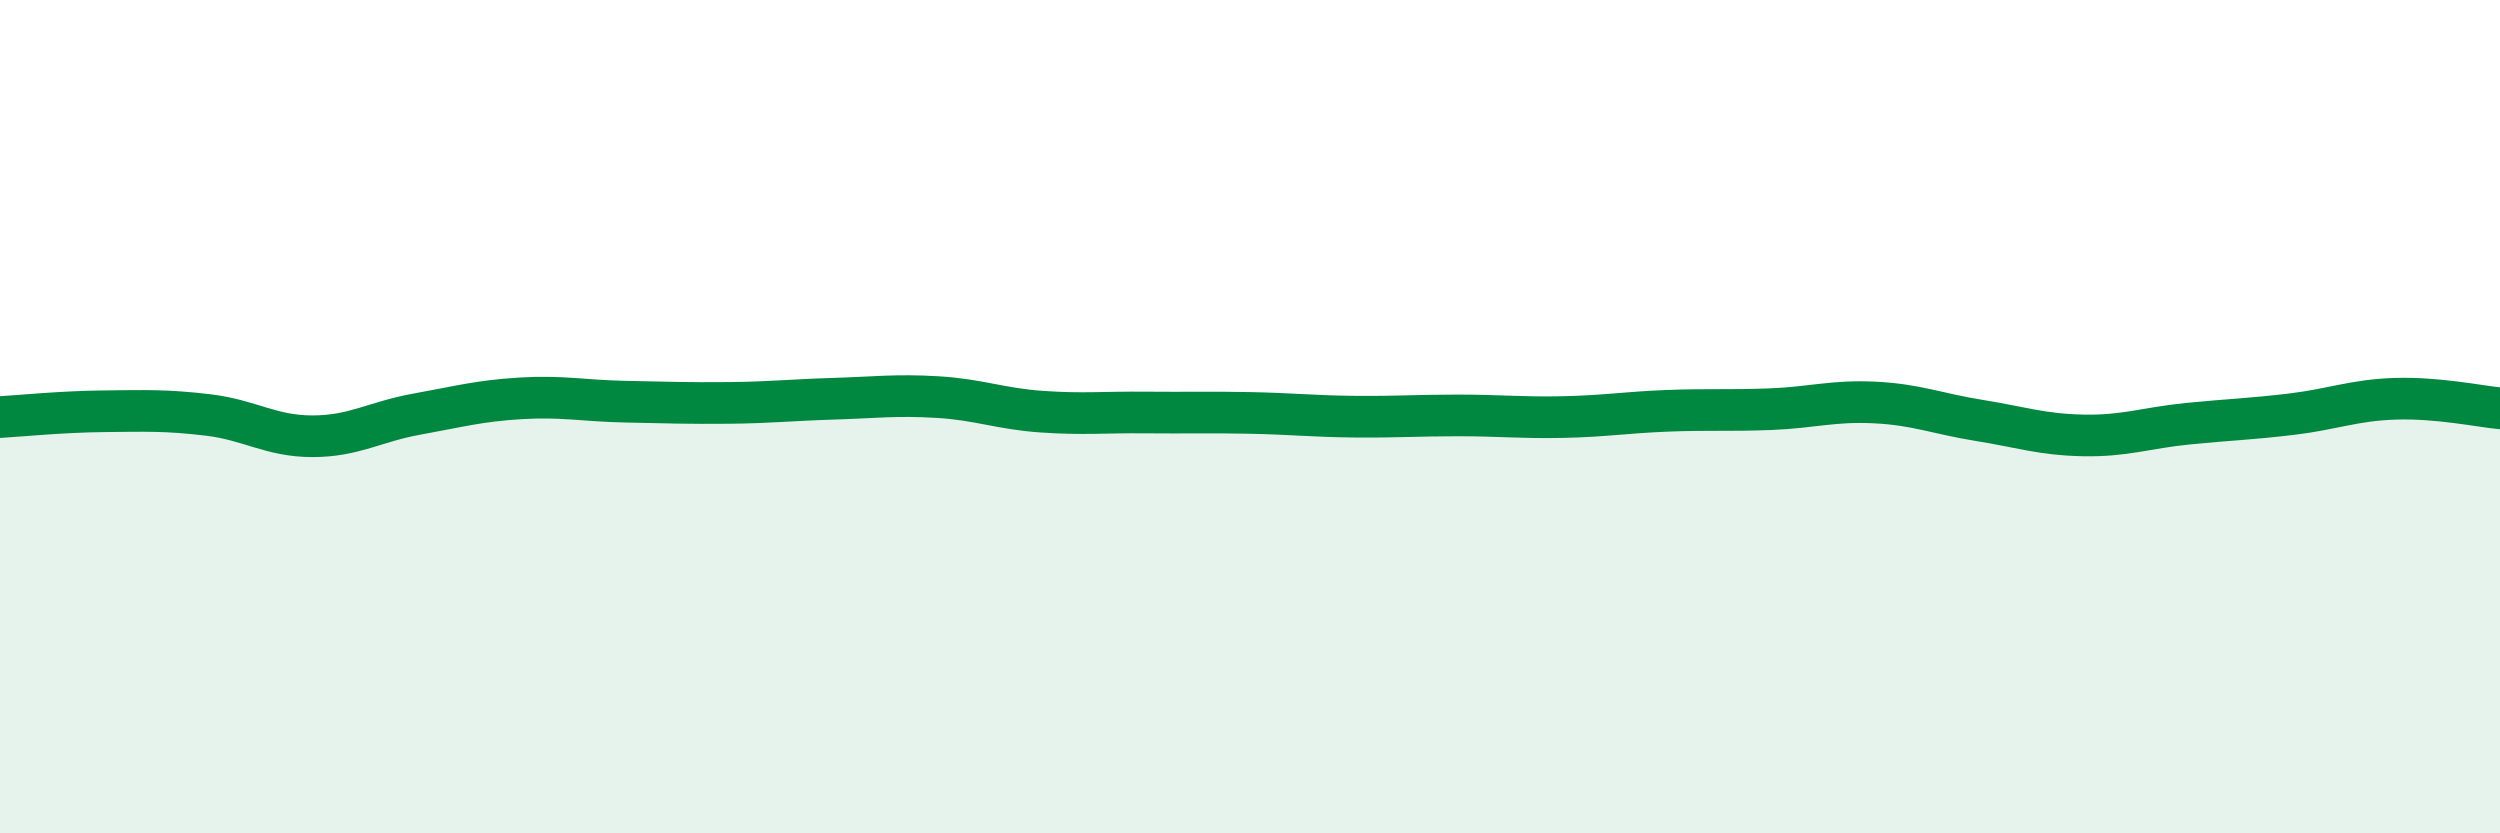
    <svg width="60" height="20" viewBox="0 0 60 20" xmlns="http://www.w3.org/2000/svg">
      <path
        d="M 0,10.01 C 0.5,9.98 1.5,9.88 2.5,9.87 C 3.5,9.86 4,9.84 5,9.96 C 6,10.08 6.5,10.47 7.5,10.47 C 8.5,10.47 9,10.12 10,9.94 C 11,9.76 11.5,9.62 12.5,9.56 C 13.5,9.5 14,9.62 15,9.64 C 16,9.66 16.5,9.68 17.5,9.67 C 18.5,9.66 19,9.6 20,9.57 C 21,9.54 21.5,9.47 22.5,9.53 C 23.5,9.59 24,9.81 25,9.88 C 26,9.95 26.5,9.89 27.5,9.9 C 28.5,9.91 29,9.89 30,9.91 C 31,9.93 31.5,9.99 32.5,10 C 33.5,10.01 34,9.97 35,9.97 C 36,9.97 36.5,10.03 37.5,10.01 C 38.5,9.99 39,9.9 40,9.86 C 41,9.82 41.5,9.86 42.5,9.82 C 43.5,9.78 44,9.61 45,9.66 C 46,9.71 46.5,9.93 47.5,10.09 C 48.5,10.25 49,10.43 50,10.45 C 51,10.47 51.5,10.27 52.5,10.17 C 53.5,10.07 54,10.06 55,9.94 C 56,9.82 56.5,9.6 57.5,9.57 C 58.5,9.54 59.5,9.75 60,9.8L60 20L0 20Z"
        fill="#008740"
        opacity="0.1"
        stroke-linecap="round"
        stroke-linejoin="round"
      />
      <path
        d="M 0,10.01 C 0.5,9.98 1.5,9.88 2.5,9.87 C 3.5,9.86 4,9.84 5,9.96 C 6,10.08 6.5,10.47 7.5,10.47 C 8.5,10.47 9,10.12 10,9.94 C 11,9.76 11.5,9.62 12.5,9.56 C 13.5,9.5 14,9.62 15,9.64 C 16,9.66 16.5,9.68 17.5,9.67 C 18.5,9.66 19,9.6 20,9.57 C 21,9.54 21.5,9.47 22.5,9.53 C 23.5,9.59 24,9.81 25,9.88 C 26,9.95 26.5,9.89 27.5,9.9 C 28.5,9.91 29,9.89 30,9.91 C 31,9.93 31.5,9.99 32.5,10 C 33.5,10.01 34,9.97 35,9.97 C 36,9.97 36.5,10.03 37.5,10.01 C 38.5,9.99 39,9.9 40,9.86 C 41,9.82 41.5,9.86 42.5,9.82 C 43.5,9.78 44,9.61 45,9.66 C 46,9.71 46.5,9.93 47.5,10.09 C 48.5,10.25 49,10.43 50,10.45 C 51,10.47 51.5,10.27 52.5,10.17 C 53.5,10.07 54,10.06 55,9.94 C 56,9.82 56.5,9.6 57.5,9.57 C 58.5,9.54 59.5,9.75 60,9.8"
        stroke="#008740"
        stroke-width="1"
        fill="none"
        stroke-linecap="round"
        stroke-linejoin="round"
      />
    </svg>
  